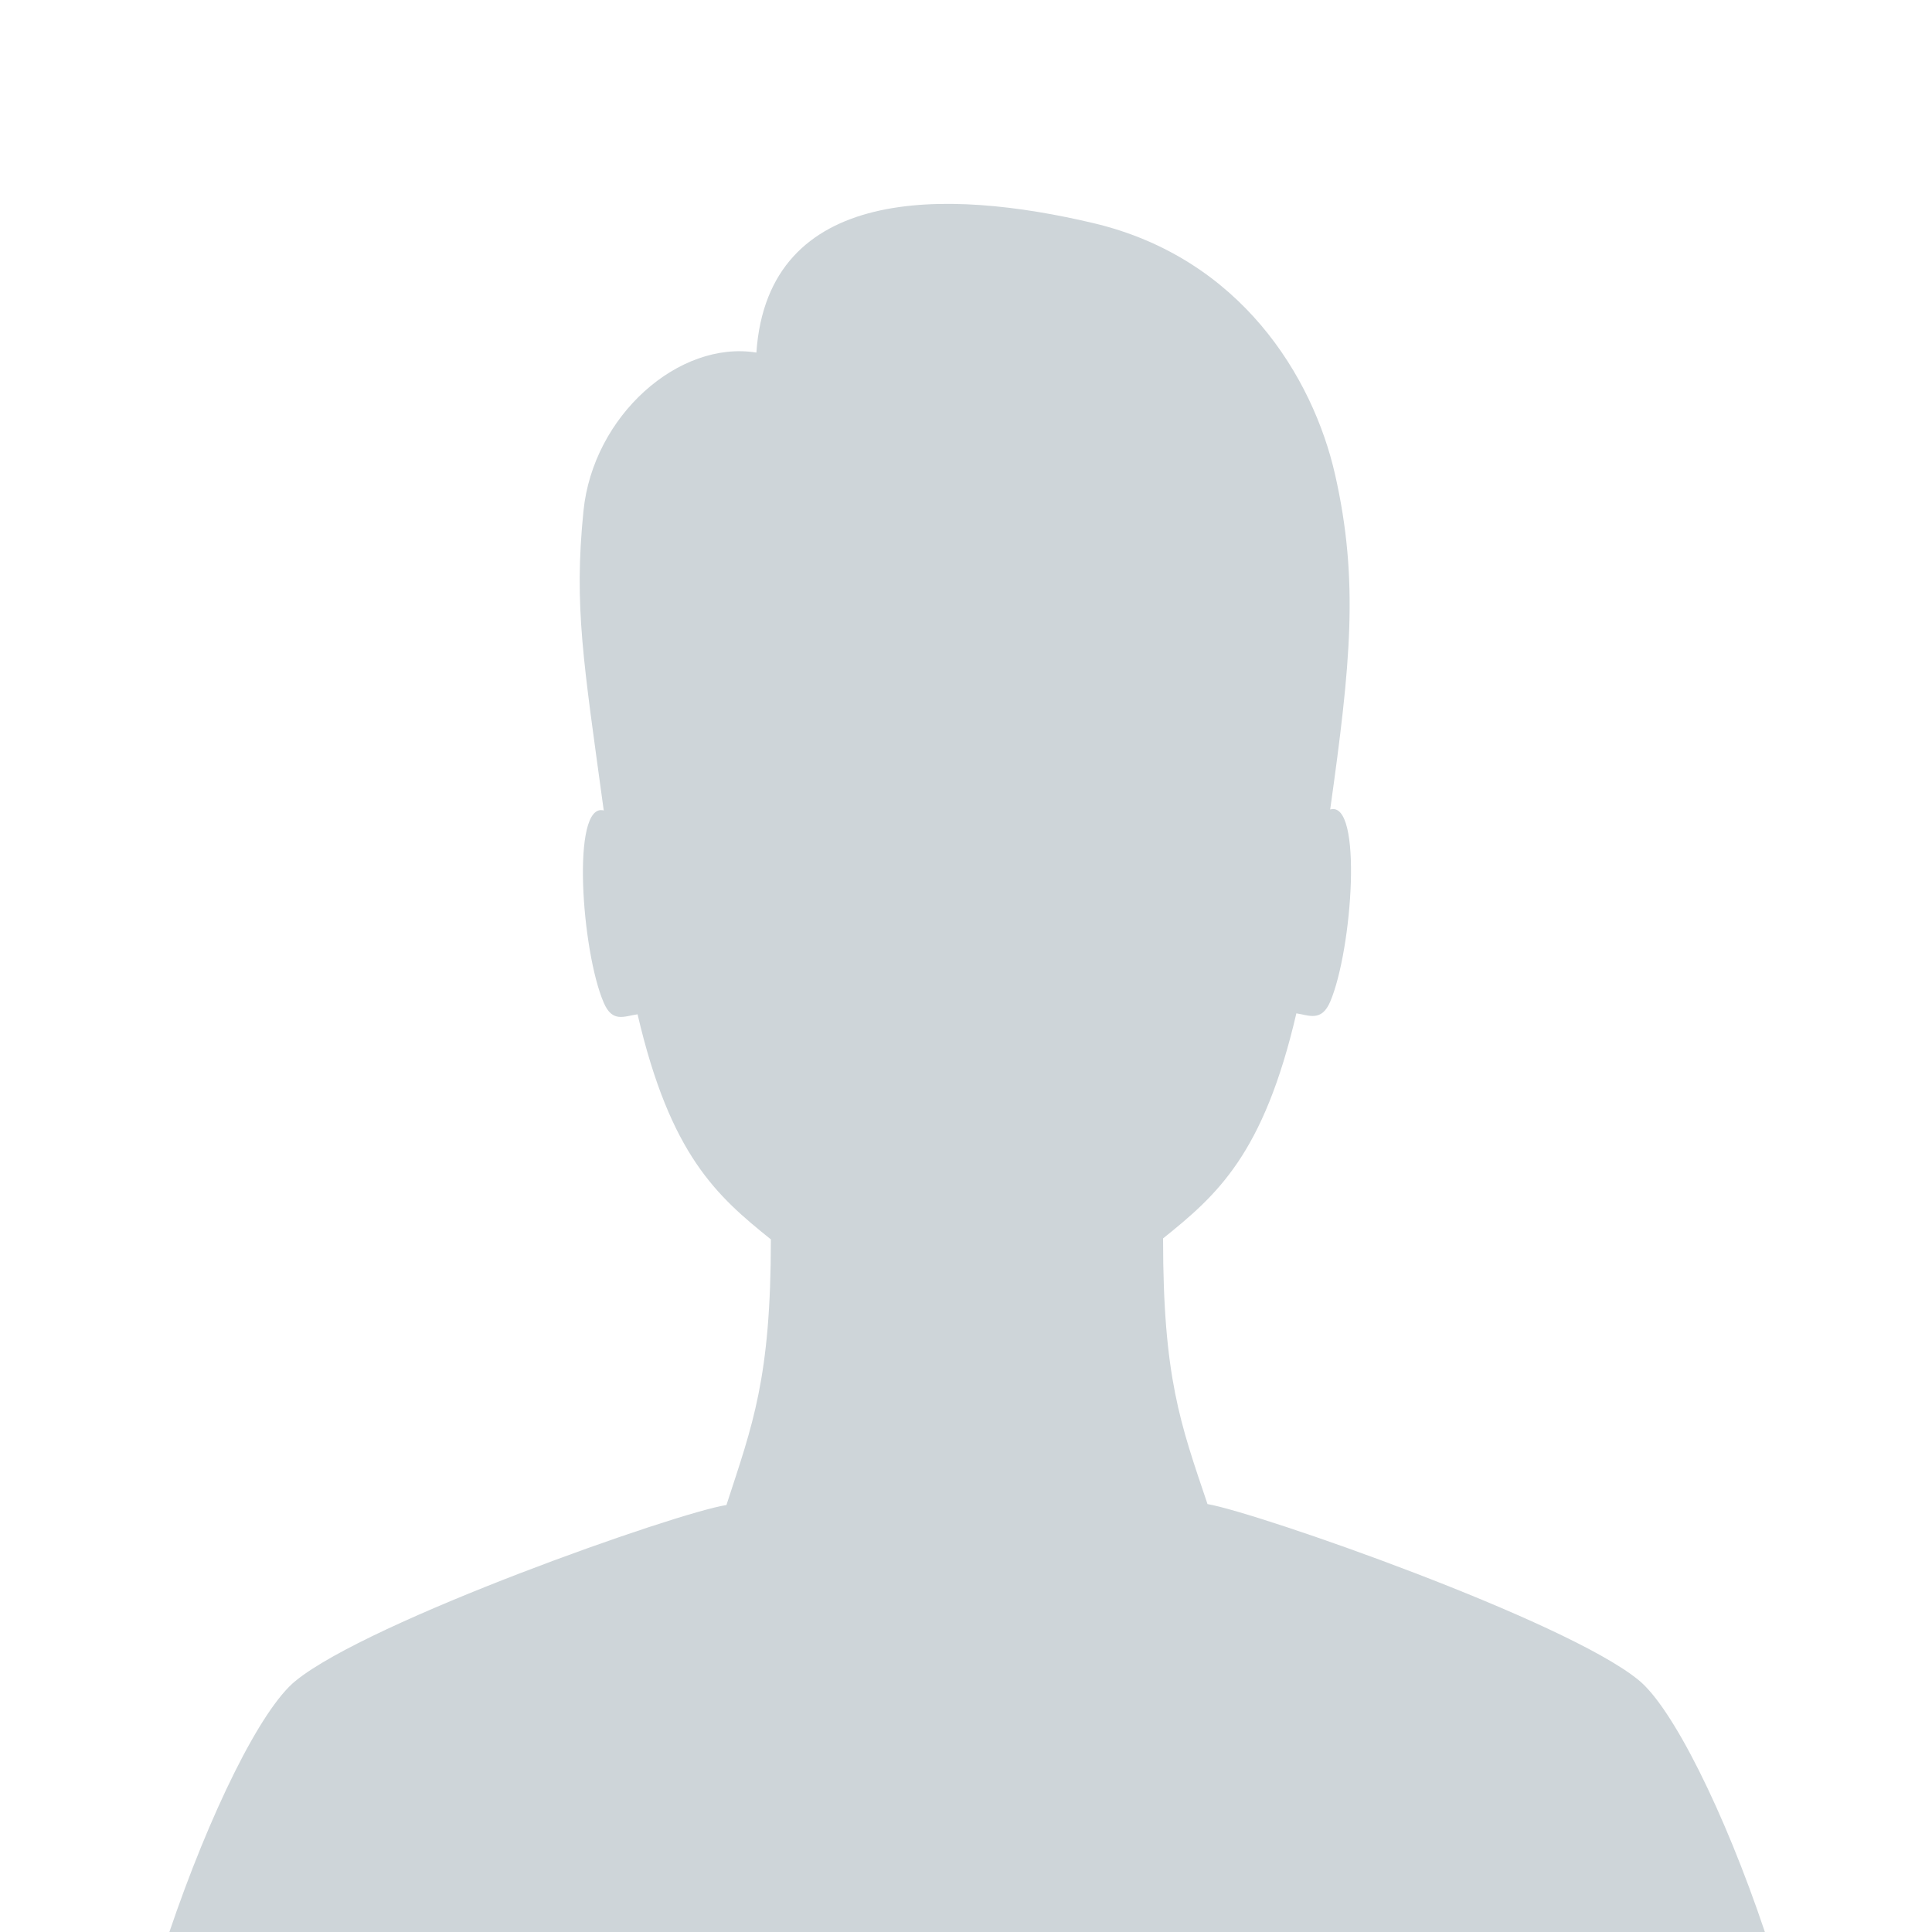 <?xml version="1.0" encoding="utf-8"?>
<!-- Generator: Adobe Illustrator 19.1.1, SVG Export Plug-In . SVG Version: 6.00 Build 0)  -->
<svg version="1.1" id="Layer_1" xmlns="http://www.w3.org/2000/svg" xmlns:xlink="http://www.w3.org/1999/xlink" x="0px" y="0px"
	 width="200px" height="200px" viewBox="94 -98 200 200" style="enable-background:new 94 -98 200 200;" xml:space="preserve">
<style type="text/css">
	.st0{fill:#CED5D9;}
</style>
<title>icon-avatar-male-white-bg</title>
<desc>Created with Sketch.</desc>
<path id="icon-avatar" class="st0" d="M276.7,102c-4.2-12.5-9.6-23.3-13.1-26.1c-7.6-6.2-39.4-17.3-44.6-18.2
	c-2.8-8.3-4.6-13.1-4.6-27.5c5.6-4.5,10.4-8.7,13.8-23.3c1.3,0.2,2.6,0.9,3.5-1.2c2.3-5.4,3.4-20.9,0-19.9c2.1-15,3-23.7,0.5-34.7
	c-2.3-10.1-9.8-22.4-25-26s-33.7-4-34.9,13.4c-8-1.3-16.9,6.5-17.9,16.4c-1,9.9,0,15.6,2.1,31c-3.4-0.9-2.3,14.6,0,19.9
	c0.9,2.1,2.1,1.4,3.5,1.2c3.4,14.6,8.2,18.8,13.8,23.3c0,14.4-1.9,19.2-4.6,27.5c-5.2,0.8-37,12-44.6,18.2
	c-3.6,2.9-8.9,13.7-13.1,26.1H276.7L276.7,102z"/>
</svg>
